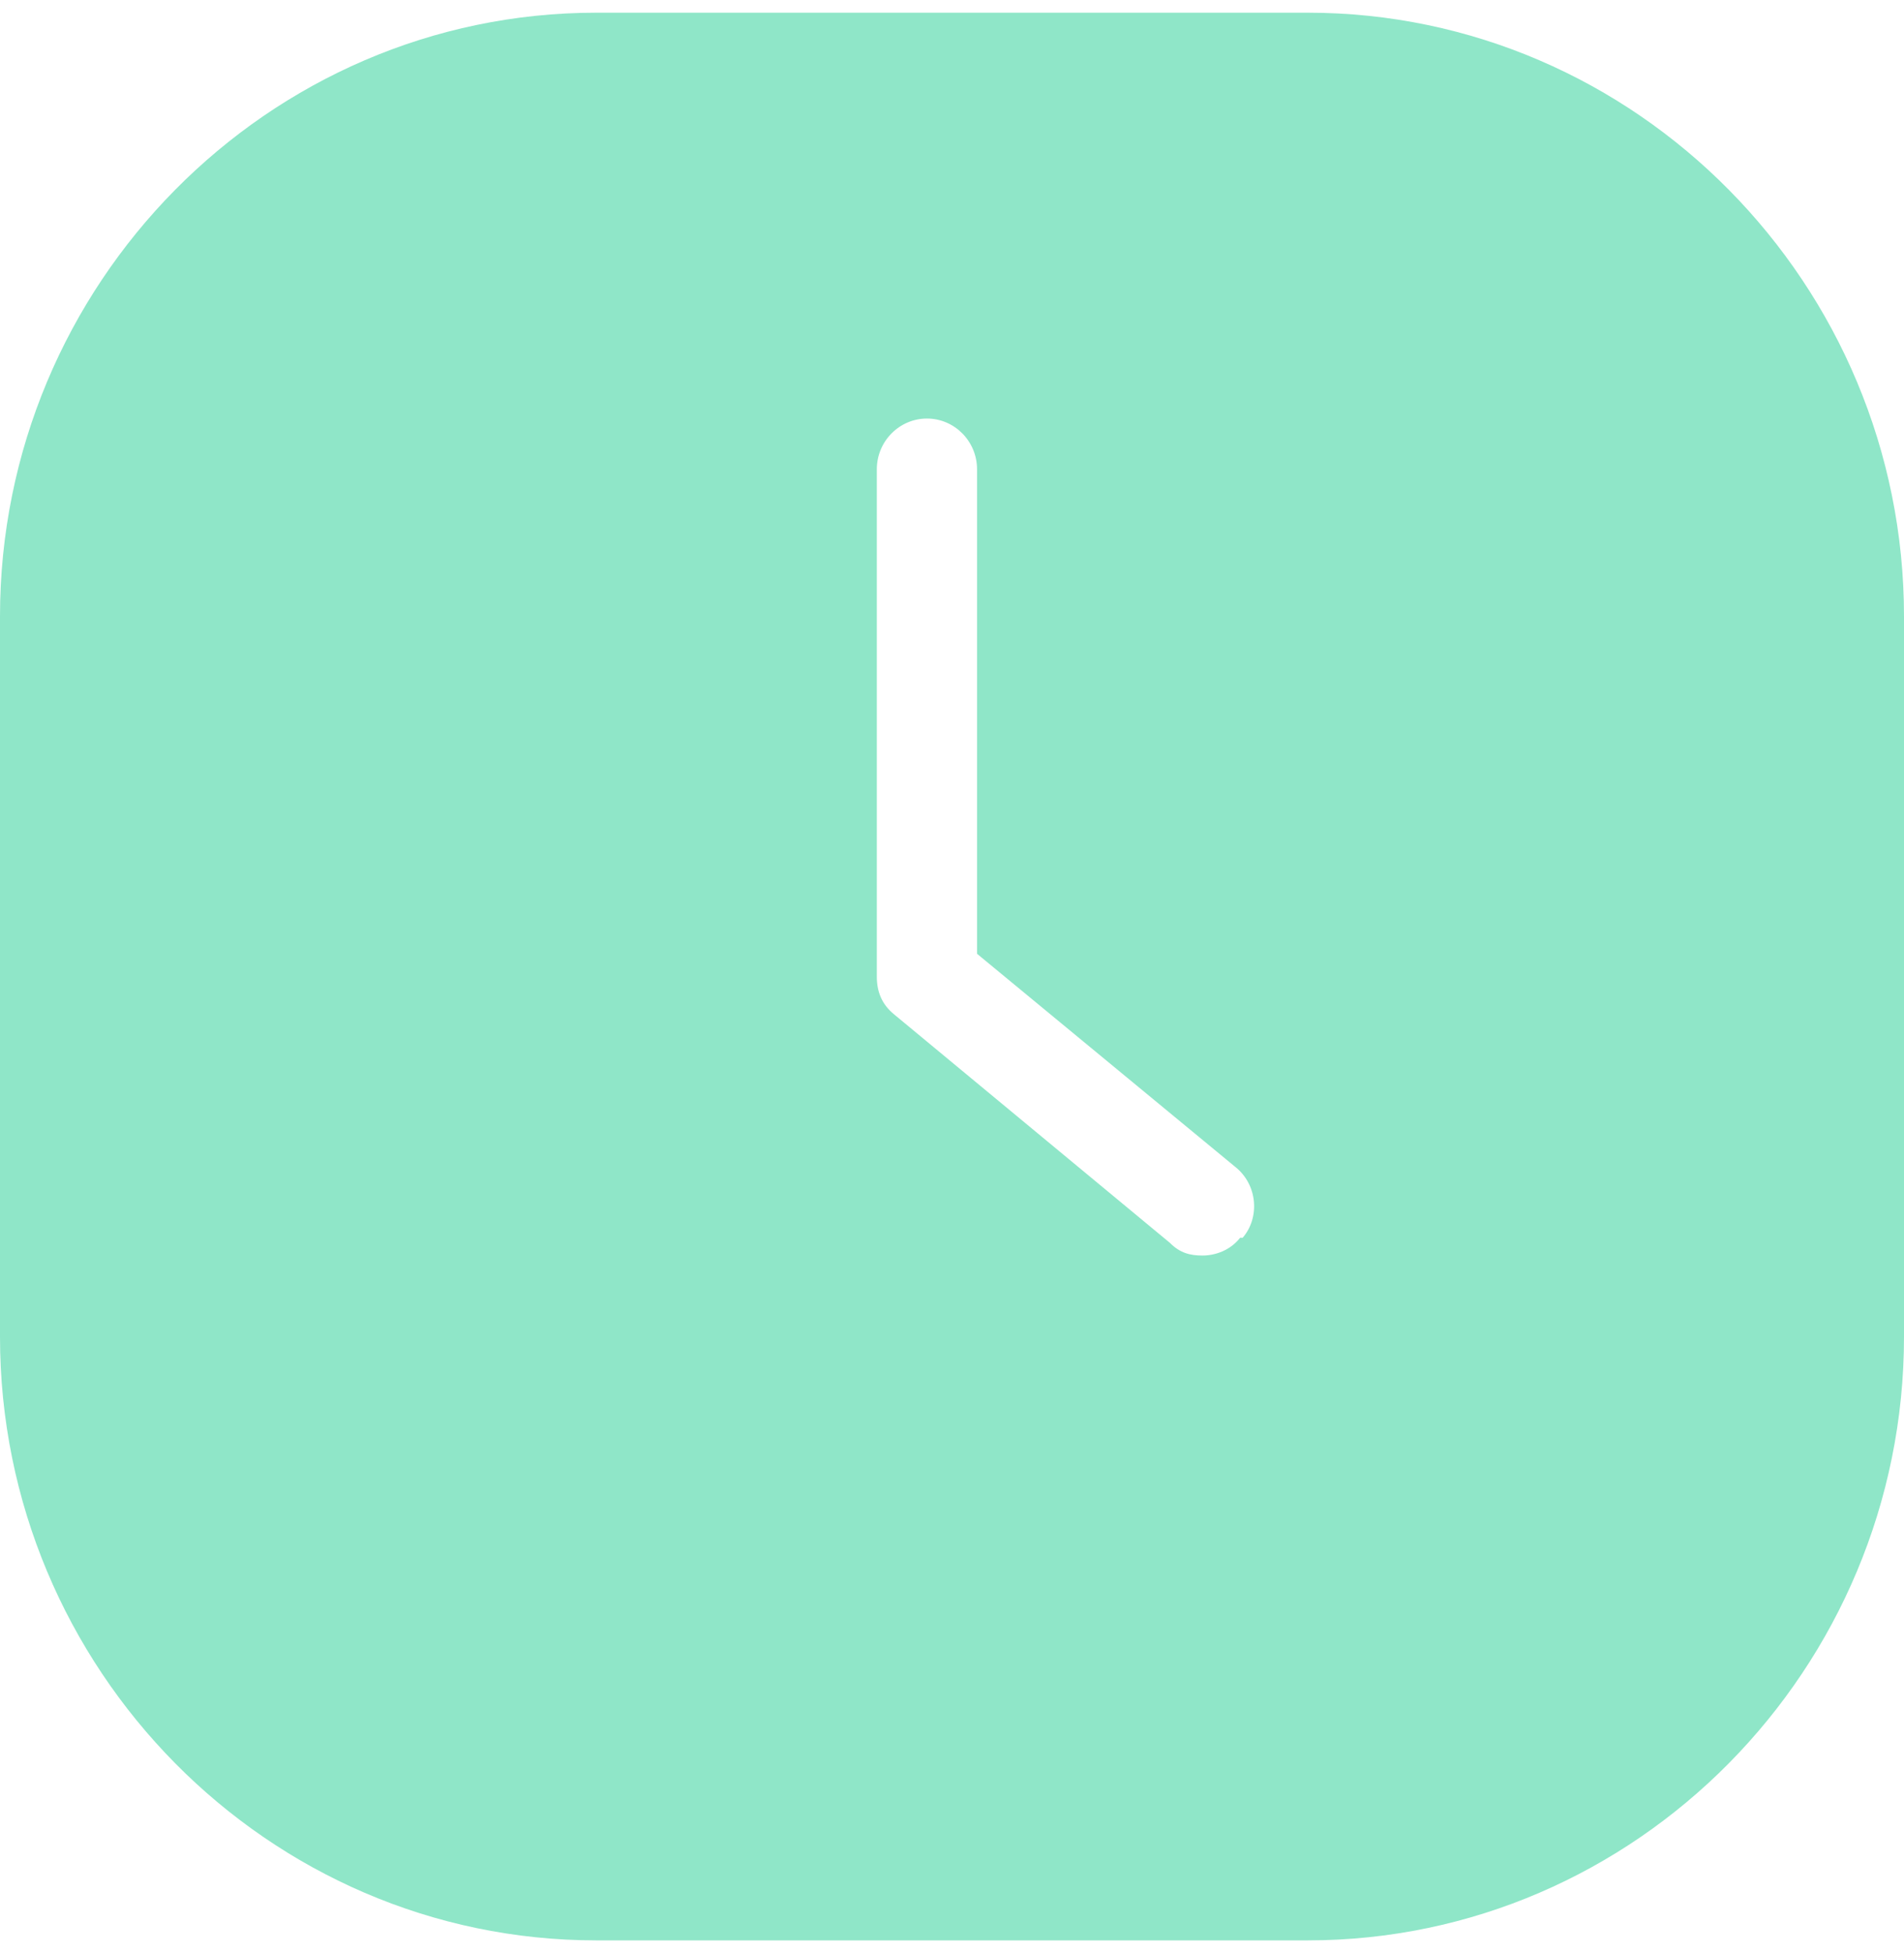 <svg width="39" height="40" viewBox="0 0 39 40" fill="none" xmlns="http://www.w3.org/2000/svg">
<g clip-path="url(#clip0_2135_6269)">
<path d="M26.786 0.26H12.214C5.49 0.26 0 5.818 0 12.624V27.376C0 34.182 5.49 39.74 12.214 39.74H26.786C33.51 39.74 39 34.182 39 27.376V12.624C39 5.818 33.51 0.26 26.786 0.26ZM25.401 25.351C25.197 25.611 24.888 25.714 24.631 25.714C24.375 25.714 24.17 25.662 23.964 25.455L18.319 20.779C18.063 20.572 17.96 20.313 17.96 20V9.611C17.96 9.038 18.422 8.572 18.987 8.572C19.552 8.572 20.013 9.038 20.013 9.611V19.534L25.299 23.896C25.76 24.26 25.812 24.935 25.453 25.351L25.401 25.351Z" fill="#8FE6C8"/>
</g>
<defs>
<clipPath id="clip0_2135_6269">
<rect width="39" height="40" fill="white"/>
</clipPath>
</defs>
</svg>
